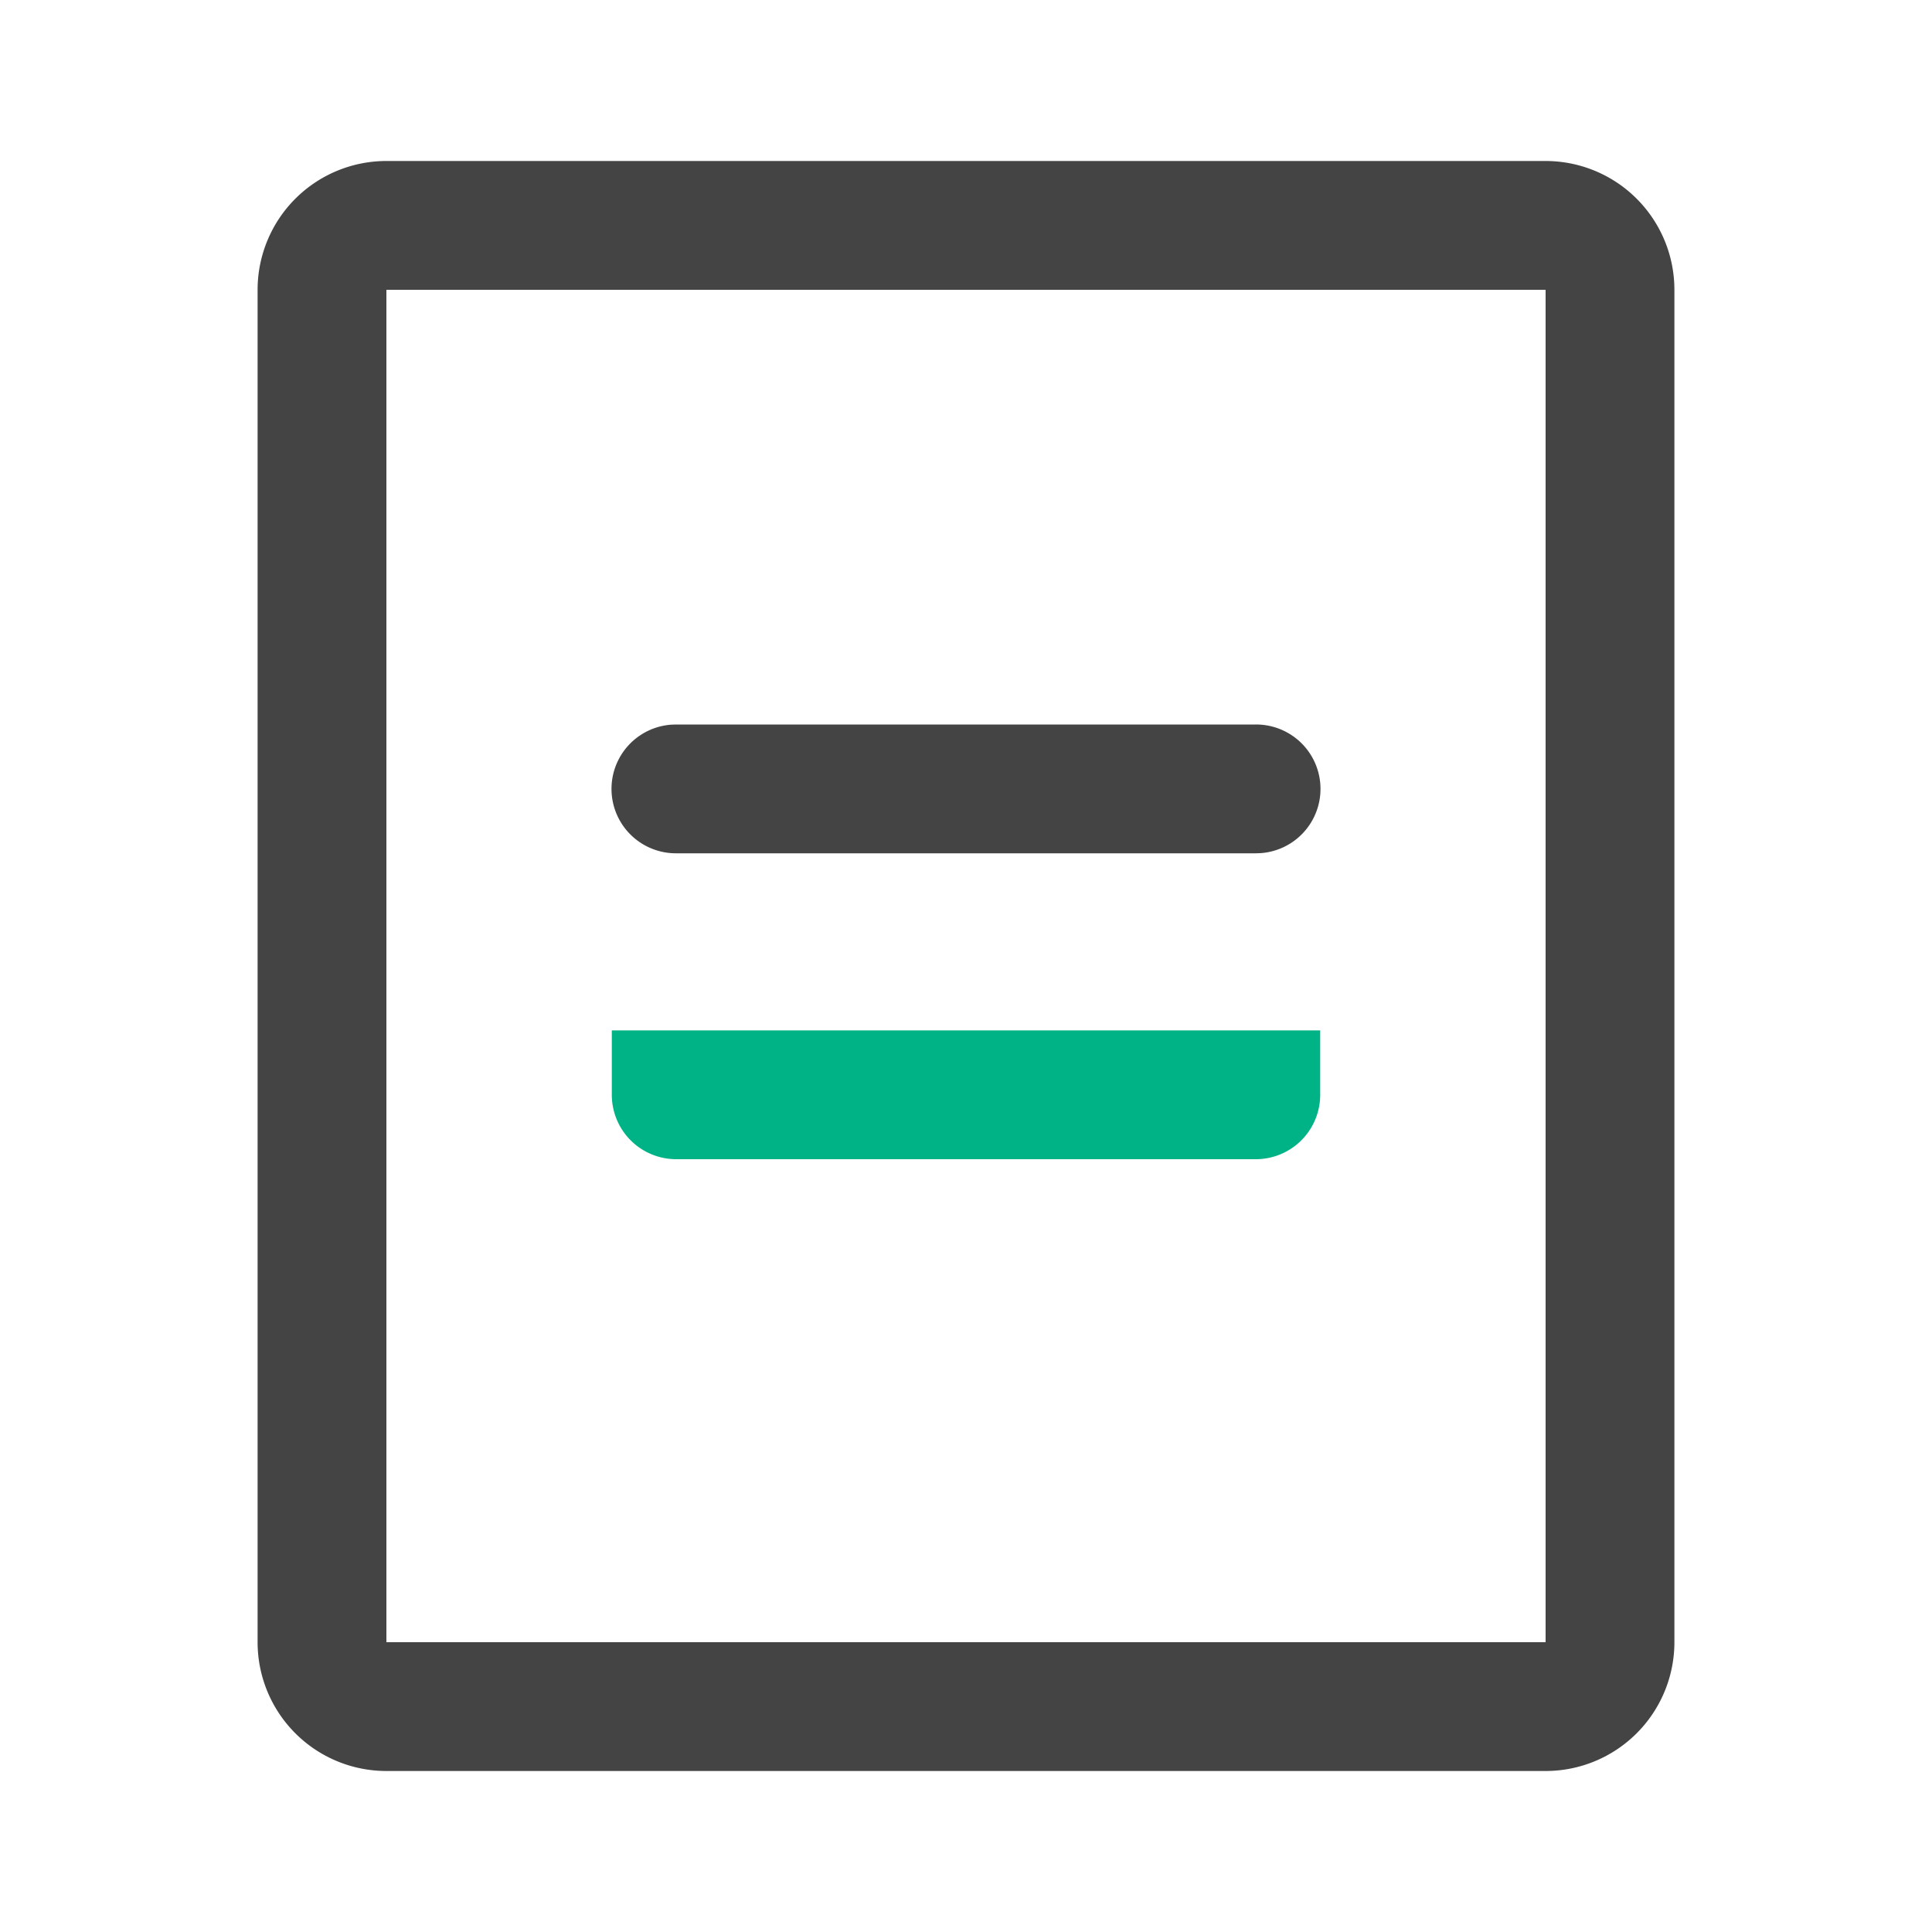<?xml version="1.0" standalone="no"?><!DOCTYPE svg PUBLIC "-//W3C//DTD SVG 1.1//EN" "http://www.w3.org/Graphics/SVG/1.1/DTD/svg11.dtd"><svg t="1733796111363" class="icon" viewBox="0 0 1024 1024" version="1.1" xmlns="http://www.w3.org/2000/svg" p-id="3616" xmlns:xlink="http://www.w3.org/1999/xlink" width="80" height="80"><path d="M819.2 85.333H204.8a68.267 68.267 0 0 0-68.267 68.267v716.8a68.267 68.267 0 0 0 68.267 68.267h614.4a68.267 68.267 0 0 0 68.267-68.267V153.6a68.267 68.267 0 0 0-68.267-68.267zM204.8 153.6h614.4v716.8H204.8V153.6z" fill="#444444" p-id="3617"></path><path d="M665.6 384a34.133 34.133 0 0 1 2.56 68.181L665.6 452.267H358.4a34.133 34.133 0 0 1-2.56-68.181L358.4 384h307.2z" fill="#444444" p-id="3618"></path><path d="M699.733 546.133v34.133a34.133 34.133 0 0 1-34.133 34.133H358.4a34.133 34.133 0 0 1-34.133-34.133v-34.133h375.467z" fill="#00B386" p-id="3619"></path></svg>